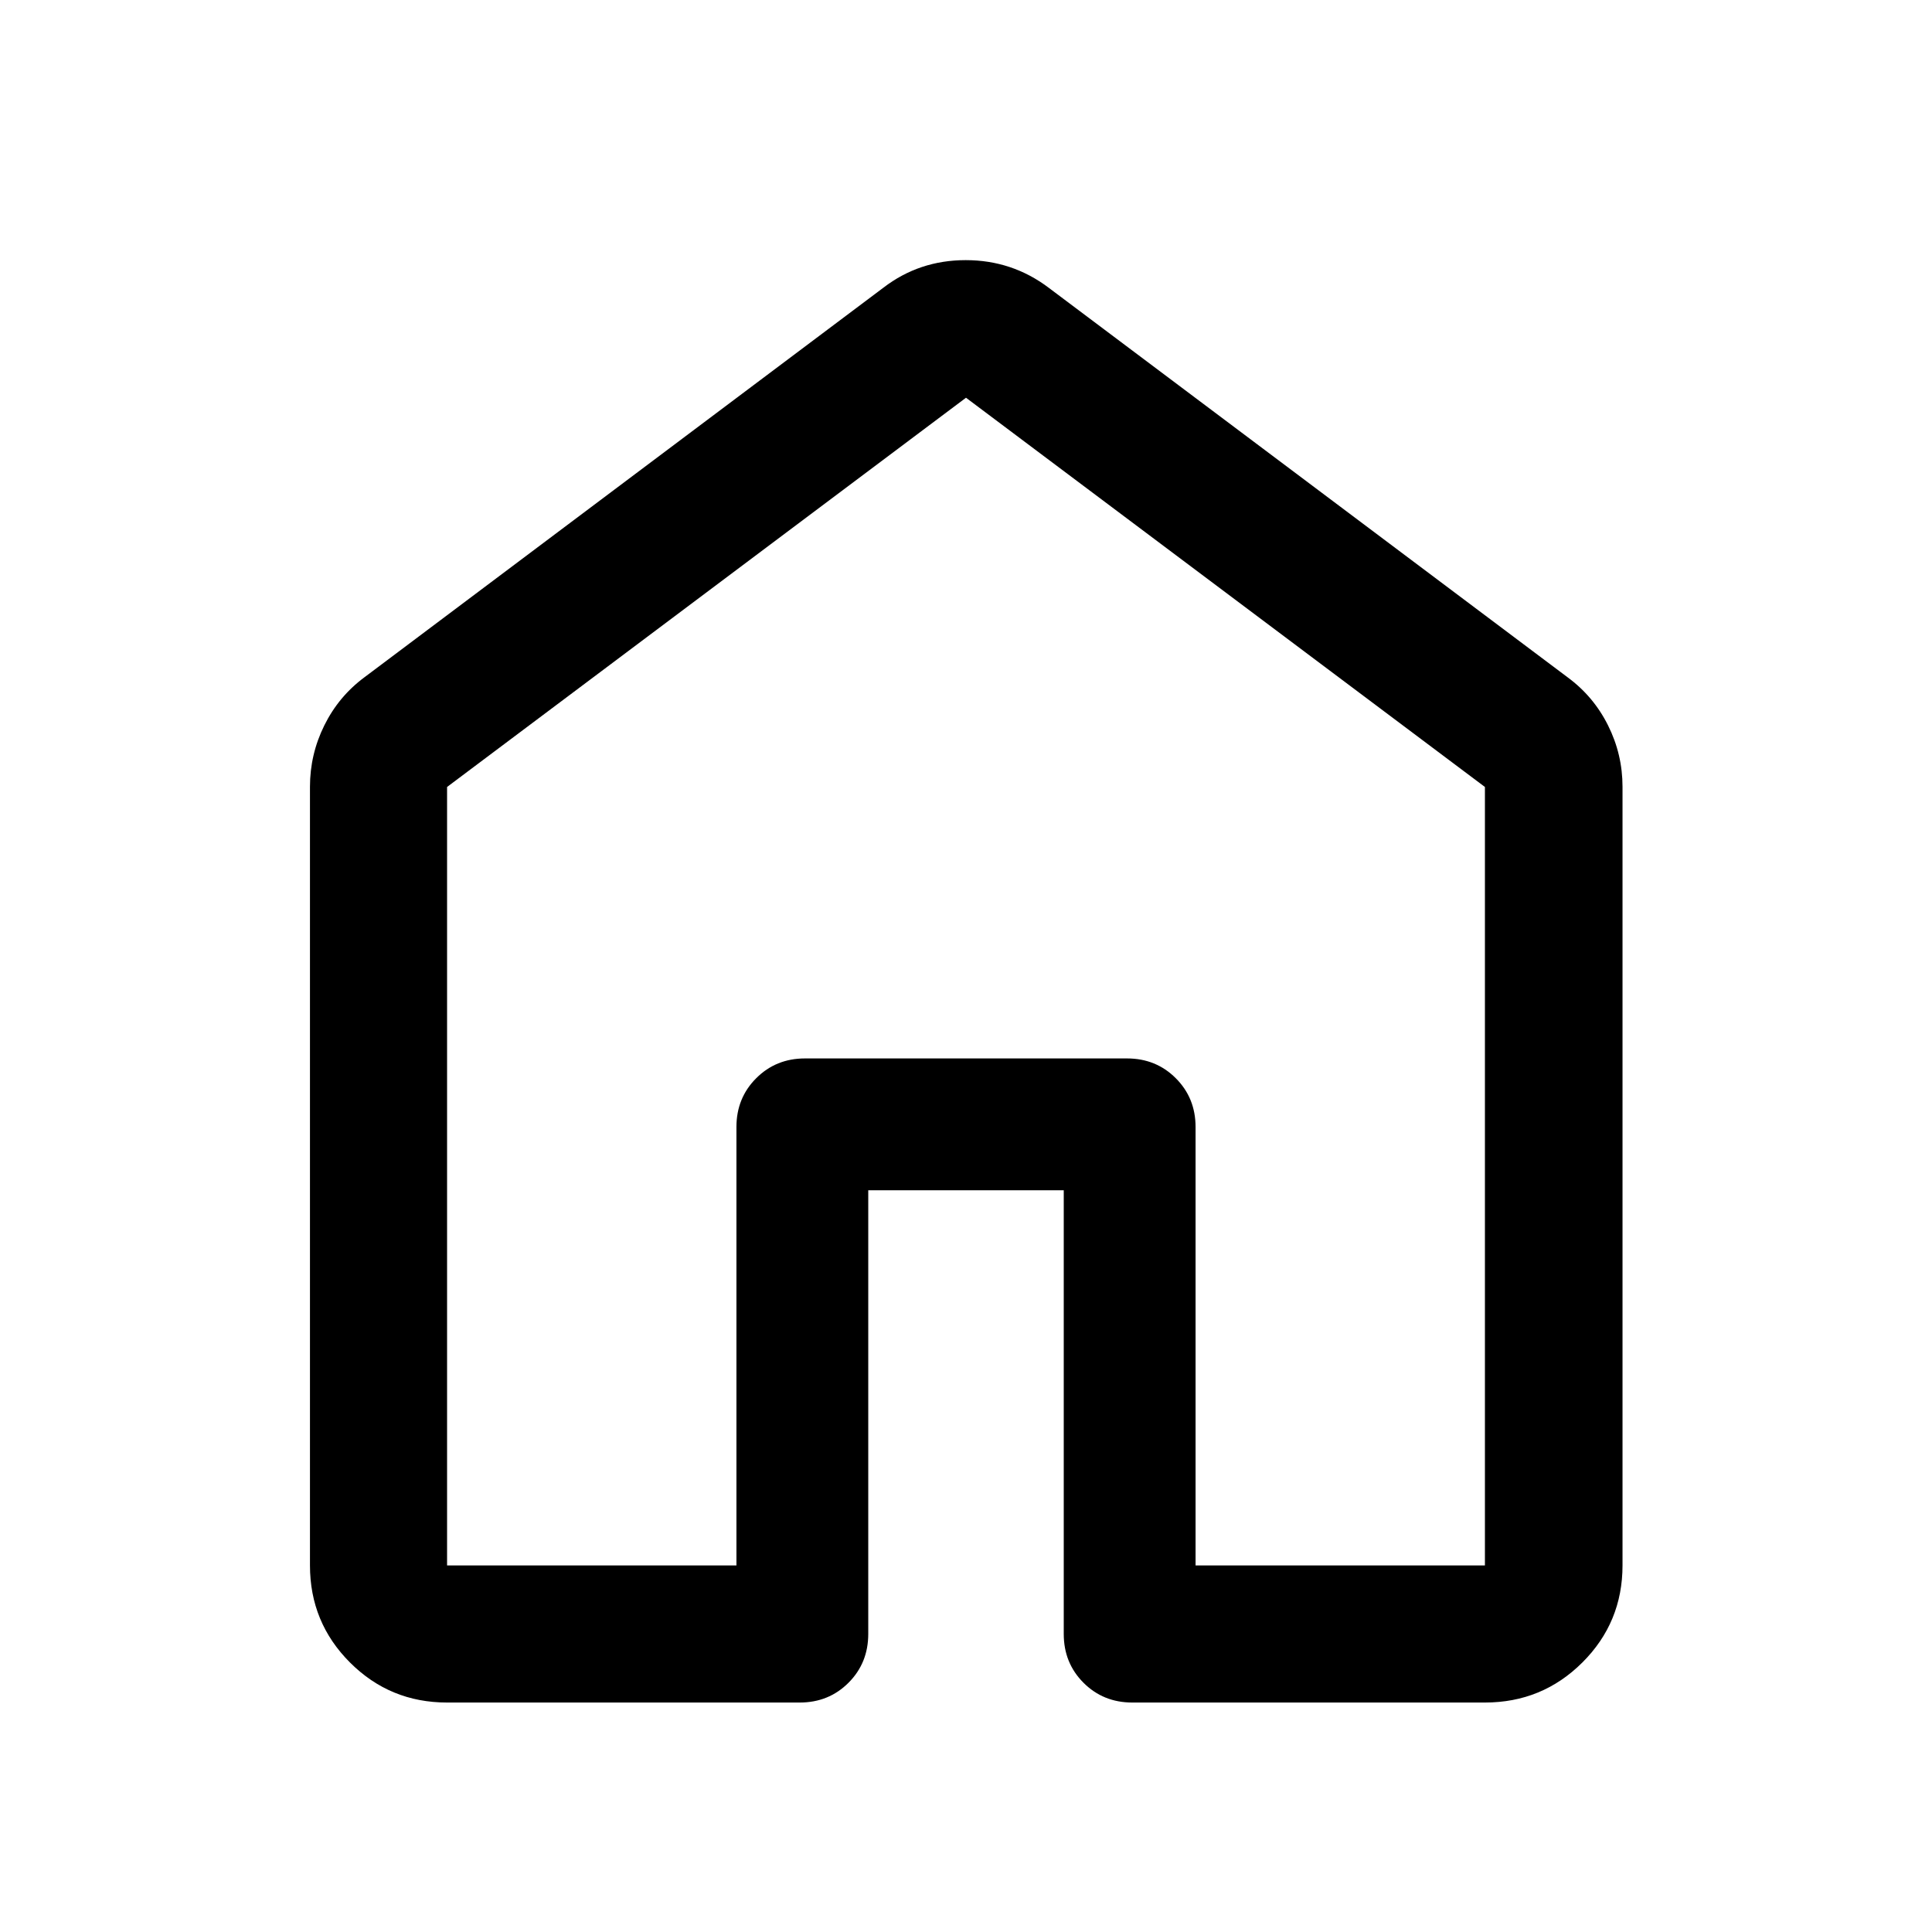 <svg xmlns="http://www.w3.org/2000/svg" width="48" height="48" viewBox="0 -960 960 960"><path d="M222.15-182.15h143.78V-400q0-14.42 9.83-24.24 9.82-9.83 24.24-9.83h160q14.42 0 24.24 9.83 9.83 9.82 9.83 24.24v217.85h143.78v-386.81L480-762.37 222.15-568.96v386.81Zm-68.13 0v-386.89q0-16.12 7.14-30.53 7.13-14.42 19.97-23.93l257.85-193.57q17.83-13.67 40.86-13.67t41.18 13.67L778.87-623.5q12.95 9.51 20.15 23.93 7.2 14.41 7.2 30.53v386.89q0 28.35-19.96 48.24t-48.41 19.89H562.63q-14.42 0-24.24-9.82-9.82-9.82-9.82-24.25v-220.48h-97.14v220.48q0 14.43-9.82 24.25t-24.24 9.82H222.15q-28.35 0-48.24-19.89t-19.89-48.24ZM480-472.76Z"/></svg>